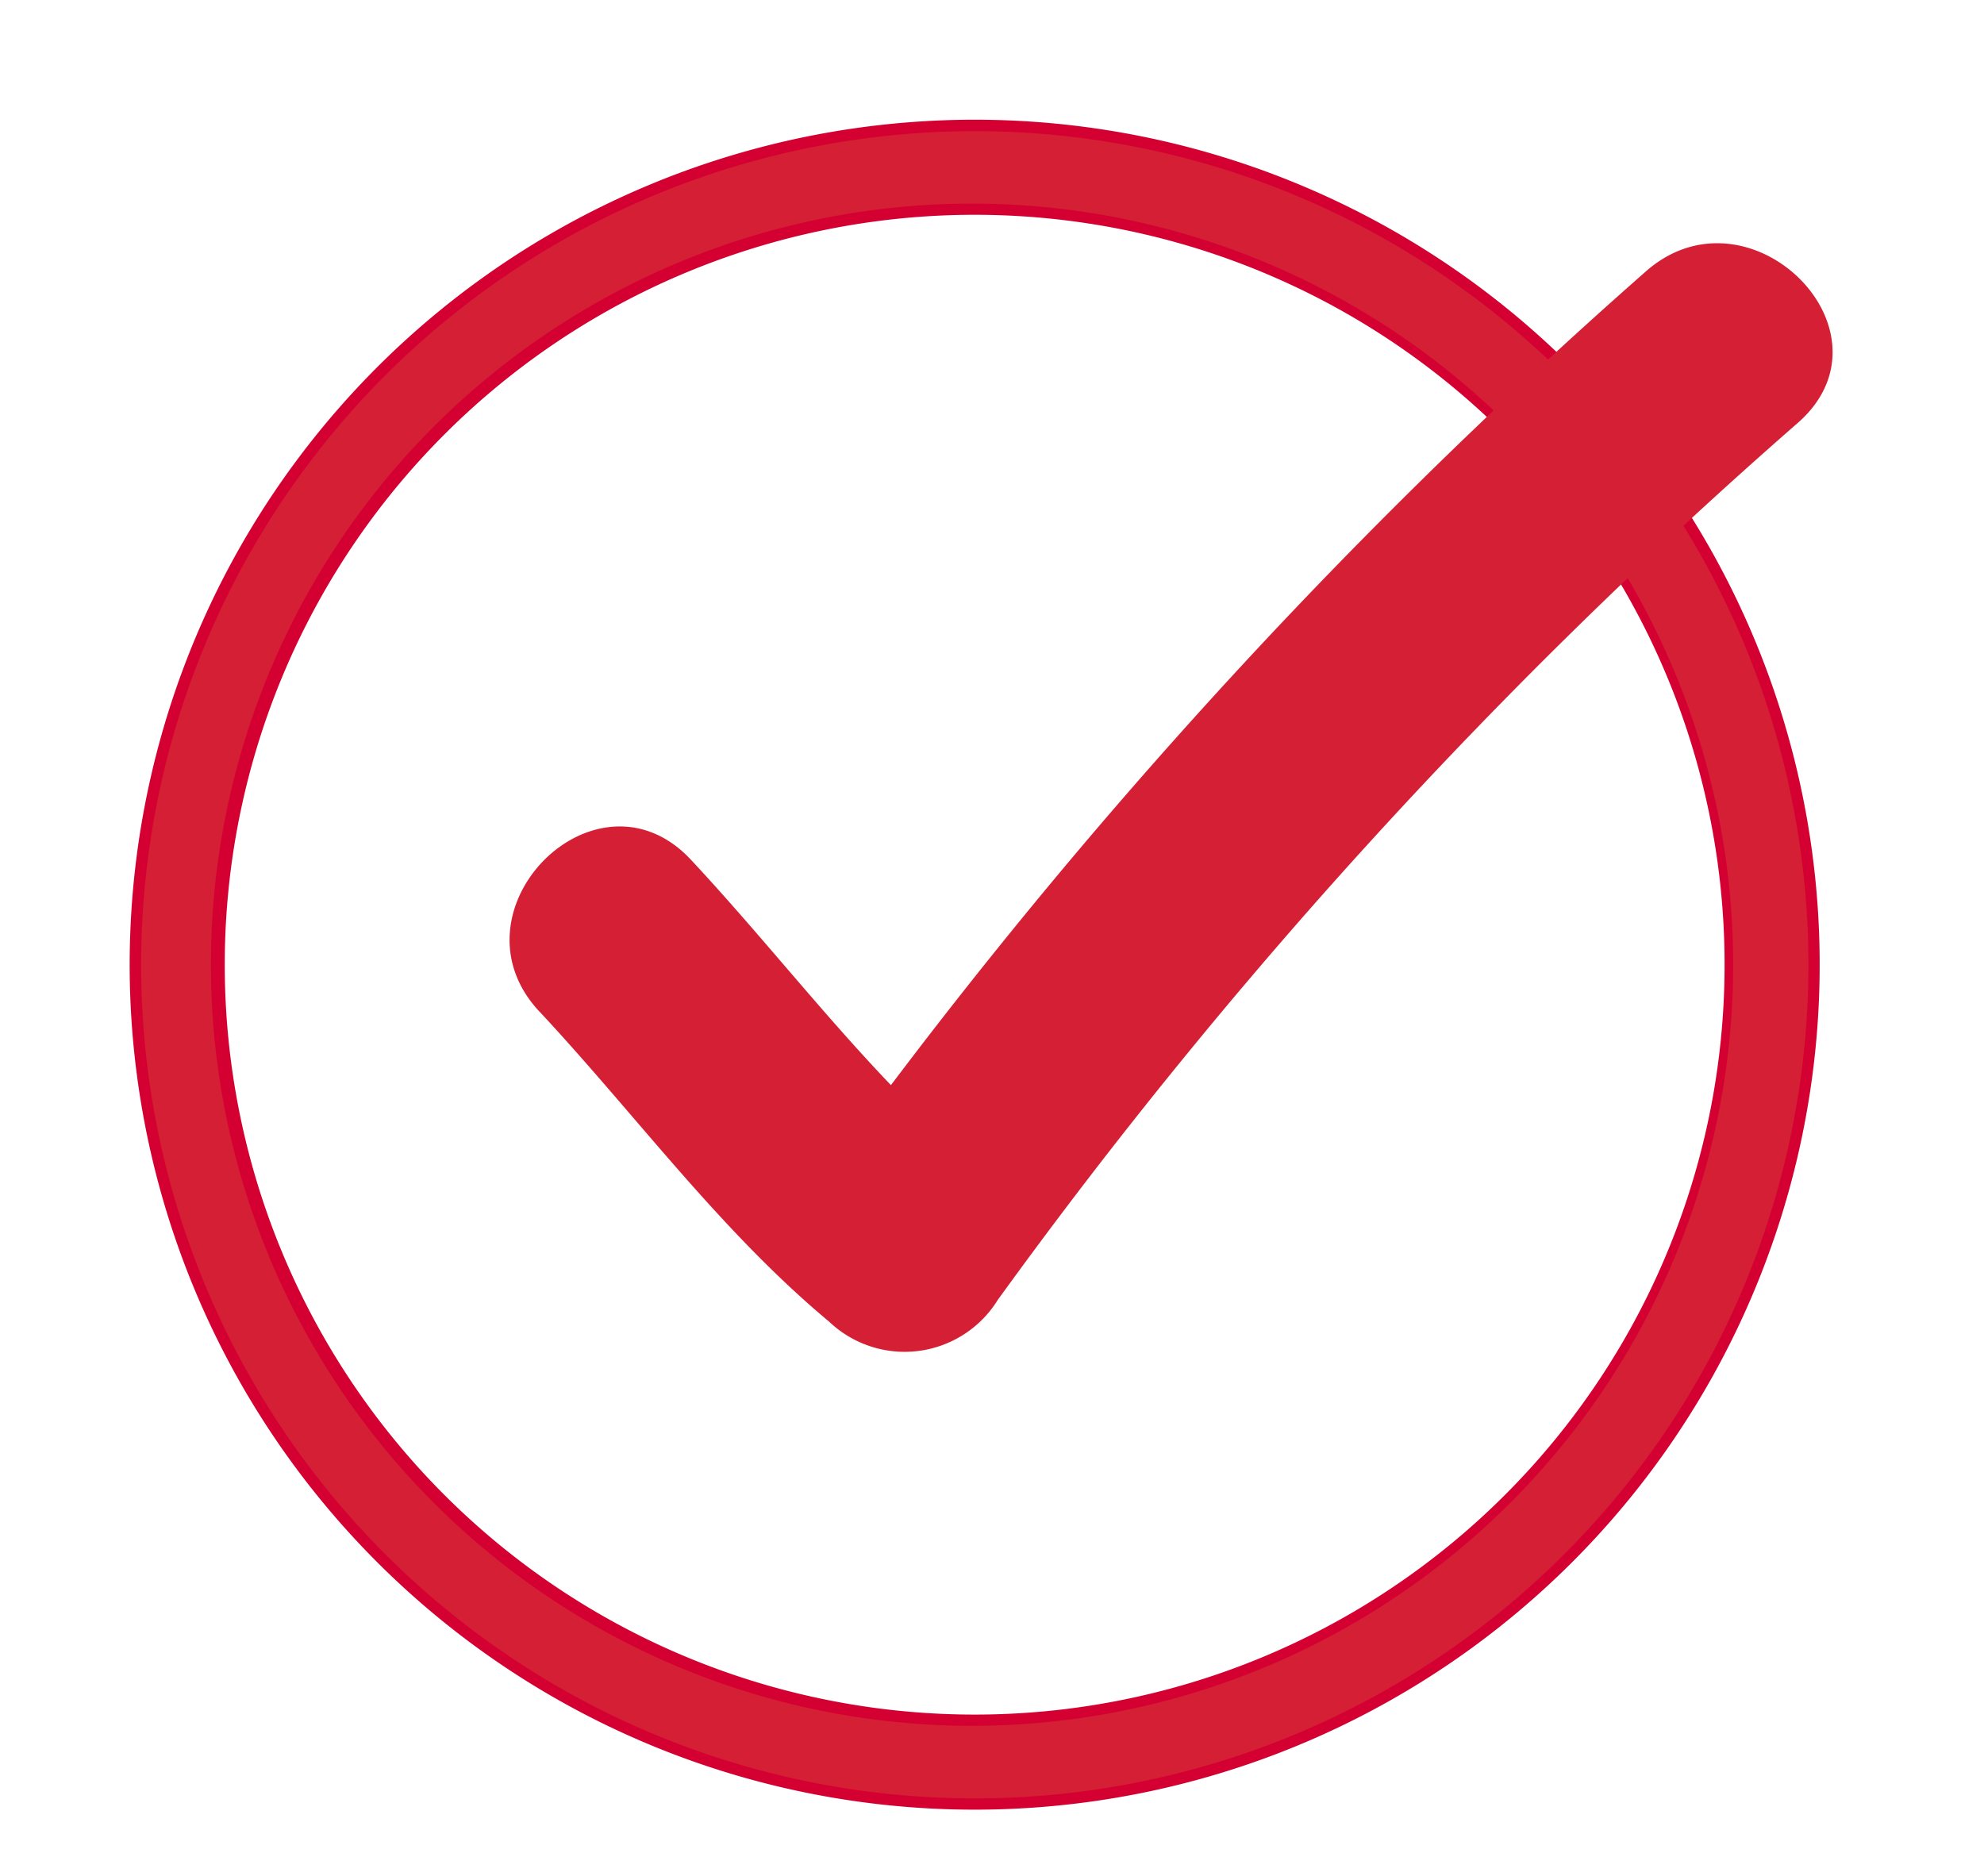 <svg id="checkmark" xmlns="http://www.w3.org/2000/svg" xmlns:xlink="http://www.w3.org/1999/xlink" width="62.593" height="59.176" viewBox="0 0 62.593 59.176">
  <defs>
    <clipPath id="clip-path">
      <rect id="Rectangle_567" data-name="Rectangle 567" width="62.593" height="59.176" fill="none"/>
    </clipPath>
  </defs>
  <g id="Group_413" data-name="Group 413" clip-path="url(#clip-path)">
    <path id="Path_220" data-name="Path 220" d="M184.839,52.869A25.159,25.159,0,1,1,202.65,45.52a25.156,25.156,0,0,1-17.811,7.349" transform="translate(-154.13 2.726)" fill="none" stroke="#d50032" stroke-width="3"/>
    <path id="Path_221" data-name="Path 221" d="M185.187,4.053a24.013,24.013,0,1,1-17,7.01,24.013,24.013,0,0,1,17-7.01m0-2.285a26.3,26.3,0,1,0,18.618,7.681,26.3,26.3,0,0,0-18.618-7.681" transform="translate(-154.477 2.371)" fill="#d51f35"/>
    <path id="Path_222" data-name="Path 222" d="M167.882,28.445c3.048,3.264,5.7,6.919,9.146,9.791a3.455,3.455,0,0,0,5.315-.685A165.4,165.4,0,0,1,207.585,9.878c3.28-2.879-1.523-7.649-4.786-4.786a172.8,172.8,0,0,0-26.3,29.044l5.313-.686c-3.444-2.872-6.1-6.525-9.146-9.789-2.979-3.19-7.756,1.6-4.785,4.785" transform="translate(-150.867 3.465)" fill="#d51f35"/>
  </g>
</svg>
